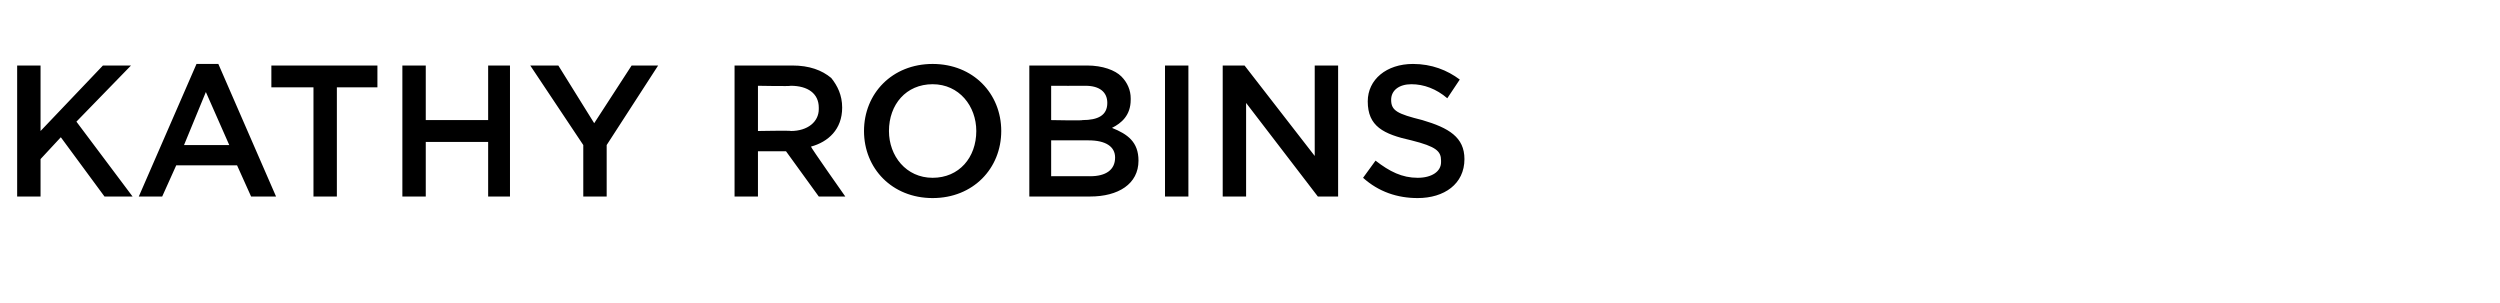 <?xml version="1.0" standalone="no"?><!DOCTYPE svg PUBLIC "-//W3C//DTD SVG 1.1//EN" "http://www.w3.org/Graphics/SVG/1.1/DTD/svg11.dtd"><svg xmlns="http://www.w3.org/2000/svg" version="1.1" width="160.3px" height="19.4px" viewBox="0 -3 160.3 19.4" style="top:-3px"><desc>Kathy Robins</desc><defs/><g id="Polygon23446"><path d="m1.1 1.2h1.5v4.2l4-4.2h1.8L4.9 4.8l3.6 4.8H6.7L3.9 5.8l-1.3 1.4v2.4H1.1V1.2zm11.5-.1h1.4l3.7 8.5h-1.6l-.9-2h-3.9l-.9 2H8.9l3.7-8.5zm2.1 5.2l-1.5-3.4l-1.4 3.4h2.9zm5.4-3.7h-2.7V1.2h6.8v1.4h-2.6v7h-1.5v-7zm5.7-1.4h1.5v3.5h4V1.2h1.4v8.4h-1.4V6.1h-4v3.5h-1.5V1.2zm11.6 5.1L34 1.2h1.8l2.3 3.7l2.4-3.7h1.7l-3.3 5.1v3.3h-1.5V6.3zm9.7-5.1h3.7c1.1 0 1.9.3 2.5.8c.4.5.7 1.1.7 1.9c0 1.4-.9 2.2-2 2.5c-.04.02 2.2 3.2 2.2 3.2h-1.7l-2.1-2.9h-1.8v2.9h-1.5V1.2zm3.6 4.2c1.1 0 1.8-.6 1.8-1.4v-.1c0-.9-.7-1.4-1.8-1.4c.02.04-2.1 0-2.1 0v2.9s2.14-.04 2.1 0zm4.7 0c0-2.4 1.8-4.3 4.4-4.3c2.6 0 4.4 1.9 4.4 4.3c0 2.4-1.8 4.3-4.4 4.3c-2.6 0-4.4-1.9-4.4-4.3zm7.2 0c0-1.6-1.1-3-2.8-3c-1.7 0-2.8 1.3-2.8 3c0 1.6 1.1 3 2.8 3c1.7 0 2.8-1.3 2.8-3zM66 1.2h3.7c1 0 1.8.3 2.2.7c.4.4.6.9.6 1.4v.1c0 1-.6 1.5-1.2 1.8c1 .4 1.7.9 1.7 2.1c0 1.5-1.3 2.3-3.1 2.3H66V1.2zm3.4 3.5c1 0 1.6-.3 1.6-1.1c0-.7-.5-1.1-1.4-1.1c-.05.01-2.2 0-2.2 0v2.2s2.04.04 2 0zm.5 3.6c1 0 1.6-.4 1.6-1.2c0-.7-.6-1.1-1.7-1.1h-2.4v2.3s2.48-.01 2.5 0zm4.8-7.1h1.5v8.4h-1.5V1.2zm3.7 0h1.4L84.3 7V1.2h1.5v8.4h-1.3l-4.6-6v6h-1.5V1.2zm9 7.2l.8-1.1c.9.7 1.7 1.1 2.7 1.1c.9 0 1.5-.4 1.5-1v-.1c0-.6-.3-.9-1.9-1.3c-1.8-.4-2.8-.9-2.8-2.5c0-1.4 1.2-2.4 2.9-2.4c1.2 0 2.2.4 3 1l-.8 1.2c-.7-.6-1.5-.9-2.3-.9c-.8 0-1.3.4-1.3 1c0 .7.4.9 2 1.3c1.7.5 2.7 1.1 2.7 2.5c0 1.6-1.3 2.5-3 2.5c-1.3 0-2.5-.4-3.5-1.3z" stroke="none" fill="#000"/></g></svg>